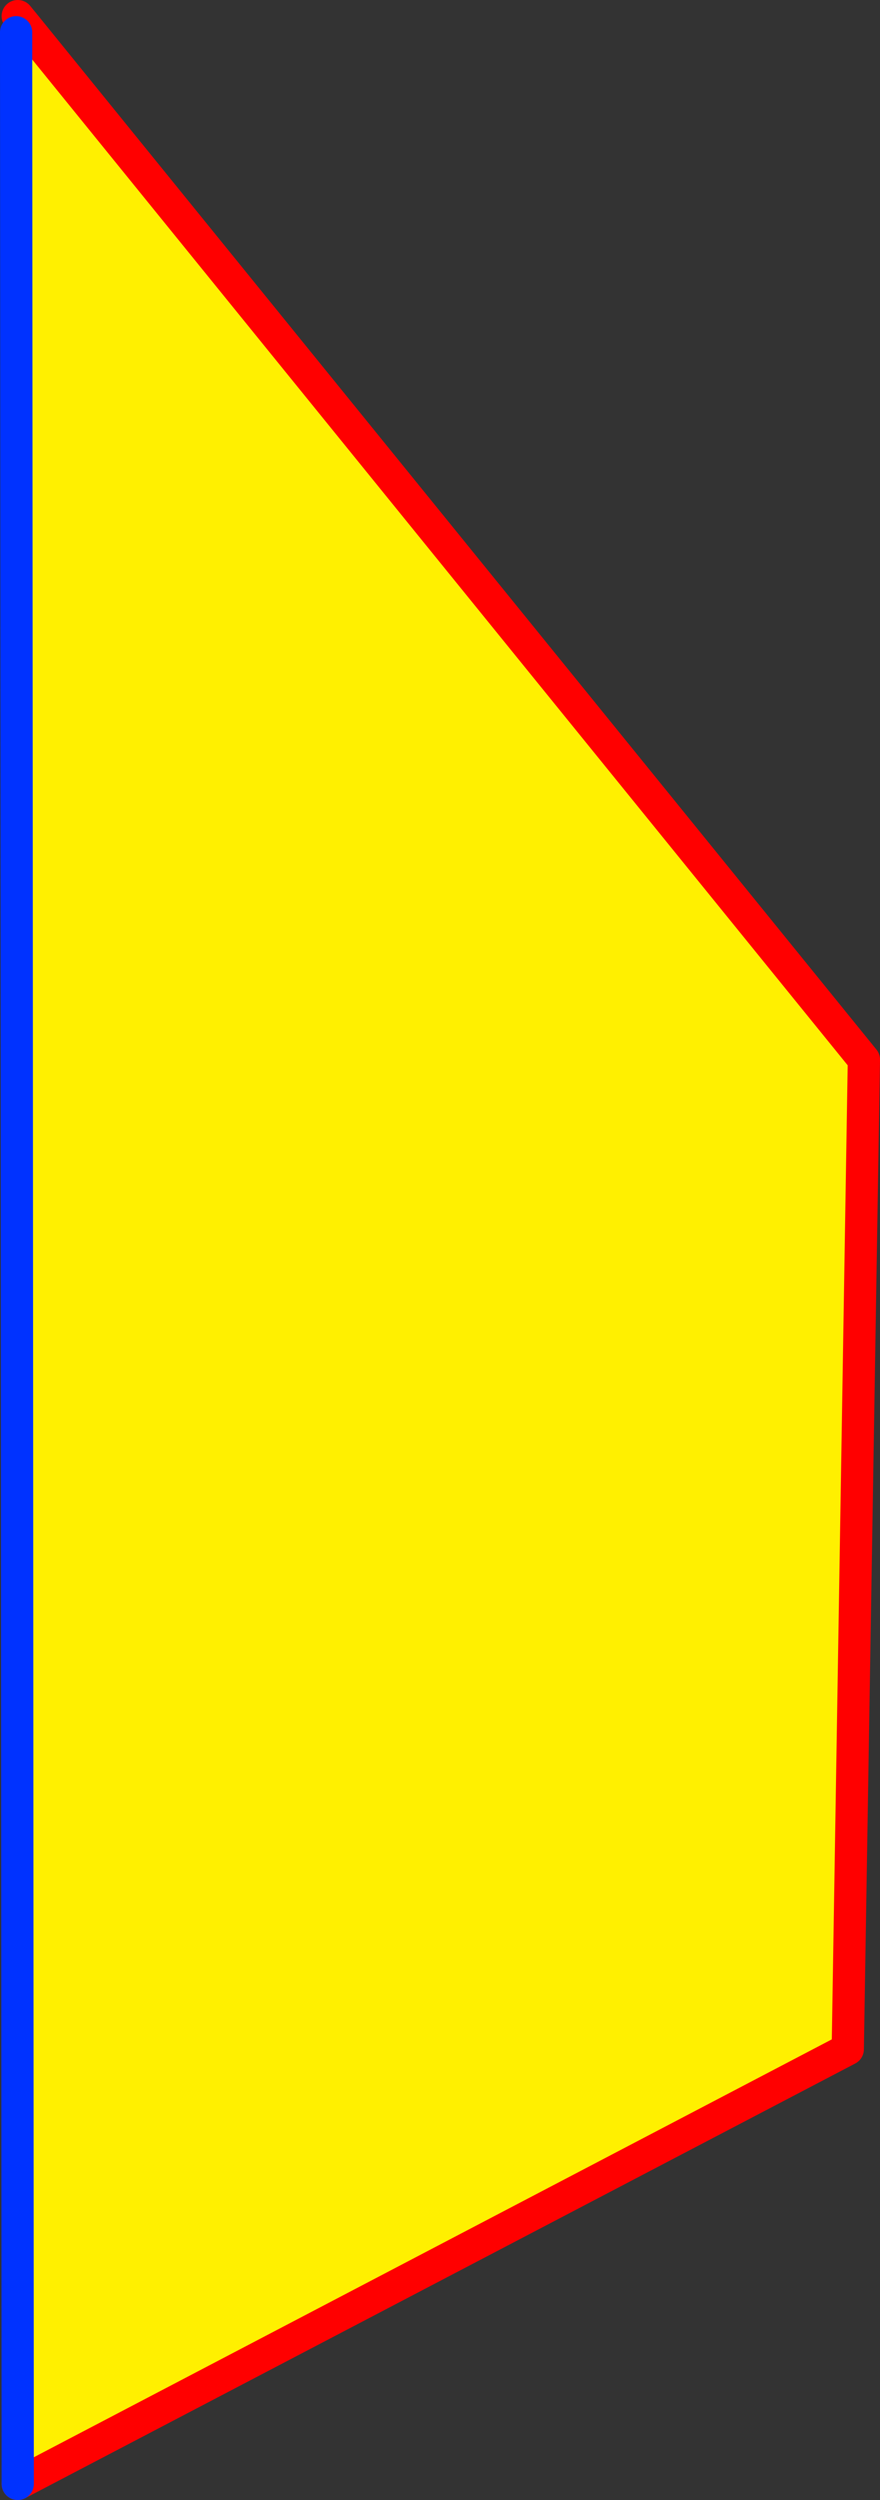 <?xml version="1.0" encoding="UTF-8" standalone="no"?>
<svg xmlns:xlink="http://www.w3.org/1999/xlink" height="155.0px" width="54.6px" xmlns="http://www.w3.org/2000/svg">
  <rect width="100%" height="100%" fill="#333333" stroke="none"/>
  <g transform="matrix(1.0, 0.0, 0.0, 1.0, -98.9, -217.05)">
    <path d="M99.9 219.05 L100.45 218.6 152.5 282.75 151.5 344.1 100.0 371.05 99.9 219.05" fill="#fff000" fill-rule="evenodd" stroke="none"/>
    <path d="M100.45 218.6 L100.0 218.05 M100.0 371.05 L151.5 344.1 152.5 282.75 100.45 218.6" fill="none" stroke="#ff0000" stroke-linecap="round" stroke-linejoin="round" stroke-width="2.0"/>
    <path d="M99.9 219.05 L100.0 371.05" fill="none" stroke="#0032ff" stroke-linecap="round" stroke-linejoin="round" stroke-width="2.0"/>
  </g>
</svg>

